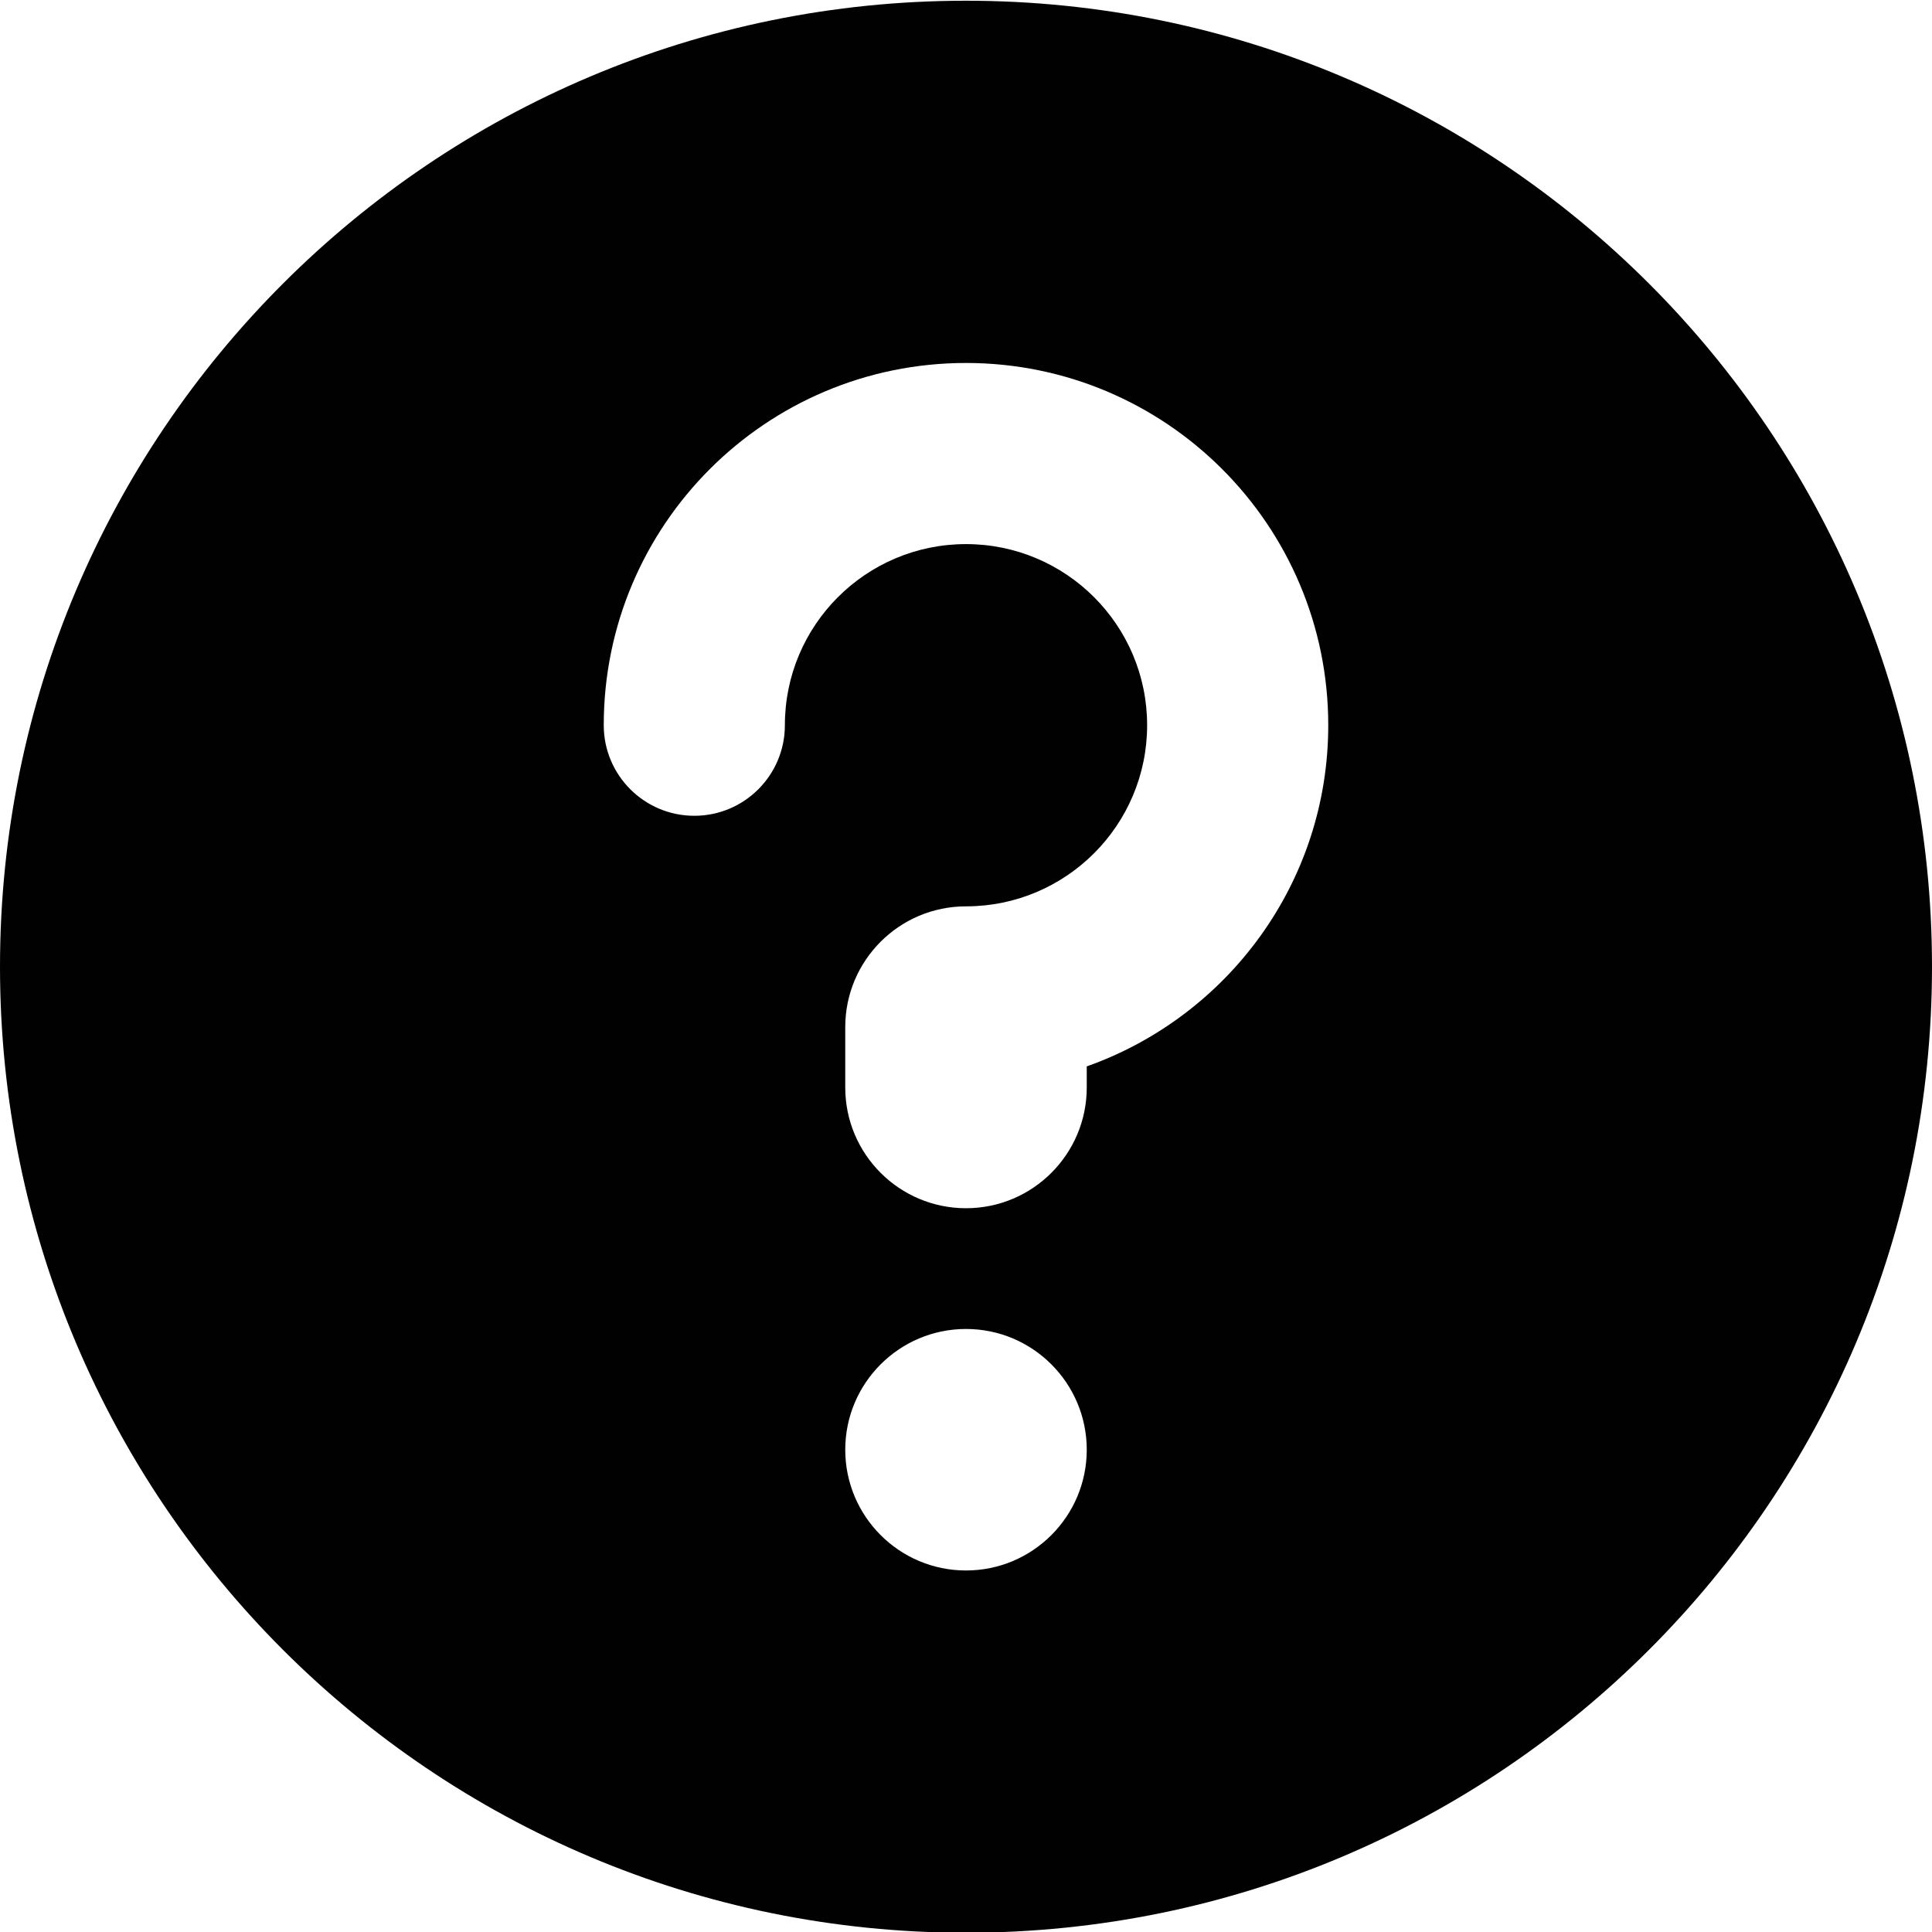 <?xml version="1.0" ?><!DOCTYPE svg  PUBLIC '-//W3C//DTD SVG 1.1//EN'  'http://www.w3.org/Graphics/SVG/1.1/DTD/svg11.dtd'><svg enable-background="new 0 0 32 32" height="32px" id="fill_x5F_03" version="1.1" viewBox="0 0 32 32" width="32px" xml:space="preserve" xmlns="http://www.w3.org/2000/svg" xmlns:xlink="http://www.w3.org/1999/xlink"><path clip-rule="evenodd" d="M16,32.012c-8.837,0-16-7.164-16-16c0-8.837,7.163-16,16-16  c8.836,0,16,7.163,16,16C32,24.848,24.836,32.012,16,32.012z M16,26.012c1.104,0,2-0.896,2-2s-0.896-2-2-2s-2,0.896-2,2  S14.896,26.012,16,26.012z M16,6.012c-3.314,0-6,2.686-6,6c0,0.828,0.672,1.5,1.5,1.5s1.5-0.672,1.5-1.5c0-1.657,1.343-3,3-3  c1.656,0,3,1.343,3,3c0,1.656-1.344,3-3,3c-1.104,0-2,0.896-2,2v1c0,1.104,0.896,2,2,2s2-0.896,2-2v-0.349  c2.328-0.825,4-3.04,4-5.651C22,8.698,19.313,6.012,16,6.012z" fill="#010101" fill-rule="evenodd"/></svg>